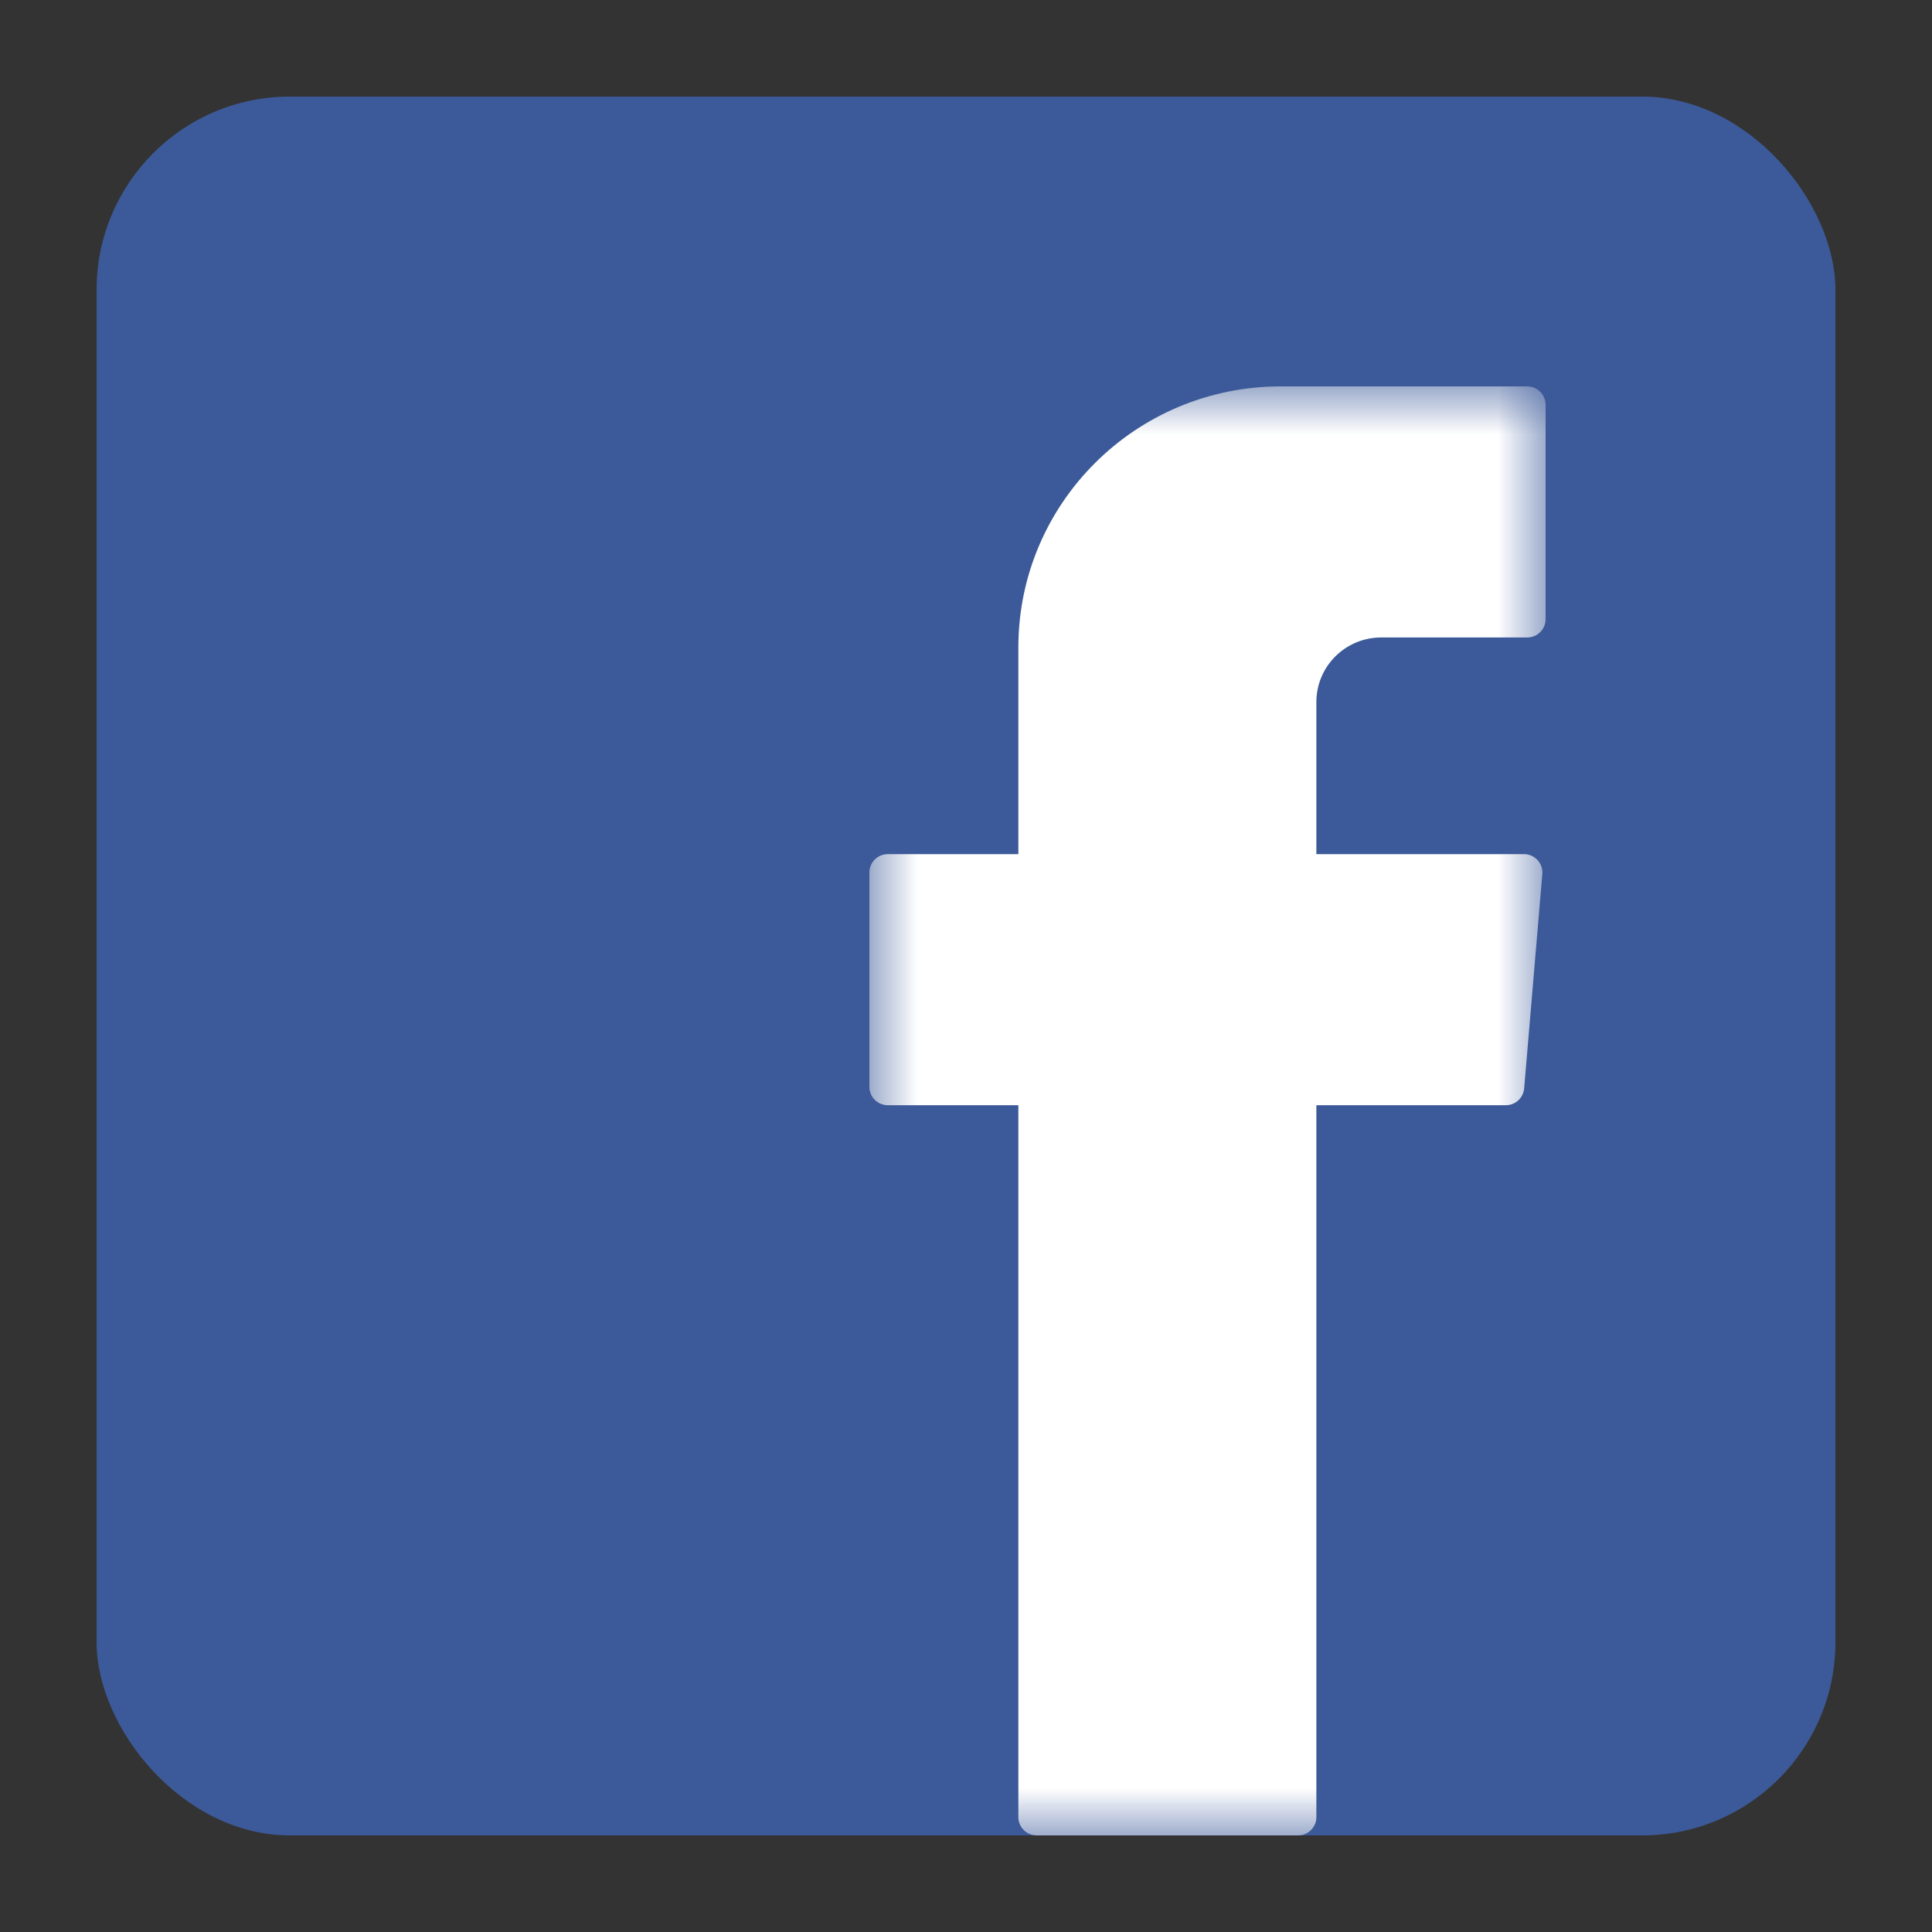<?xml version="1.0" encoding="UTF-8"?>
<svg width="20px" height="20px" viewBox="0 0 20 20" version="1.1" xmlns="http://www.w3.org/2000/svg" xmlns:xlink="http://www.w3.org/1999/xlink">
    <rect x="0" y="0" width="20" height="20" fill="#333333" stroke="none"/>
    <!-- Generator: Sketch 60.1 (88133) - https://sketch.com -->
    <title>icon/05</title>
    <desc>Created with Sketch.</desc>
    <defs>
        <polygon id="path-1" points="0 0 7 0 7 15 0 15"></polygon>
    </defs>
    <g id="icon/05" stroke="none" stroke-width="1" fill="none" fill-rule="evenodd">
        <rect id="Rectangle" fill="#3C5A99" x="1" y="1" width="18" height="18" rx="2"></rect>
        <g id="Group-3" transform="translate(9, 4)">
            <mask id="mask-2" fill="white">
                <use xlink:href="#path-1"></use>
            </mask>
            <g id="Clip-2"></g>
            <path d="M1.542,7.559 L1.542,14.811 C1.542,14.915 1.627,15 1.732,15 L4.438,15 C4.542,15 4.627,14.915 4.627,14.811 L4.627,7.441 L6.589,7.441 C6.687,7.441 6.769,7.366 6.778,7.268 L6.966,5.047 C6.975,4.937 6.888,4.842 6.777,4.842 L4.627,4.842 L4.627,3.267 C4.627,2.898 4.928,2.599 5.299,2.599 L6.81,2.599 C6.915,2.599 7,2.514 7,2.41 L7,0.189 C7,0.085 6.915,0 6.81,0 L4.256,0 C2.758,0 1.542,1.21 1.542,2.702 L1.542,4.842 L0.19,4.842 C0.085,4.842 0,4.927 0,5.031 L0,7.252 C0,7.356 0.085,7.441 0.19,7.441 L1.542,7.441 L1.542,7.559 Z" id="Fill-1" fill="#FFFFFF" mask="url(#mask-2)"></path>
        </g>
    </g>
</svg>